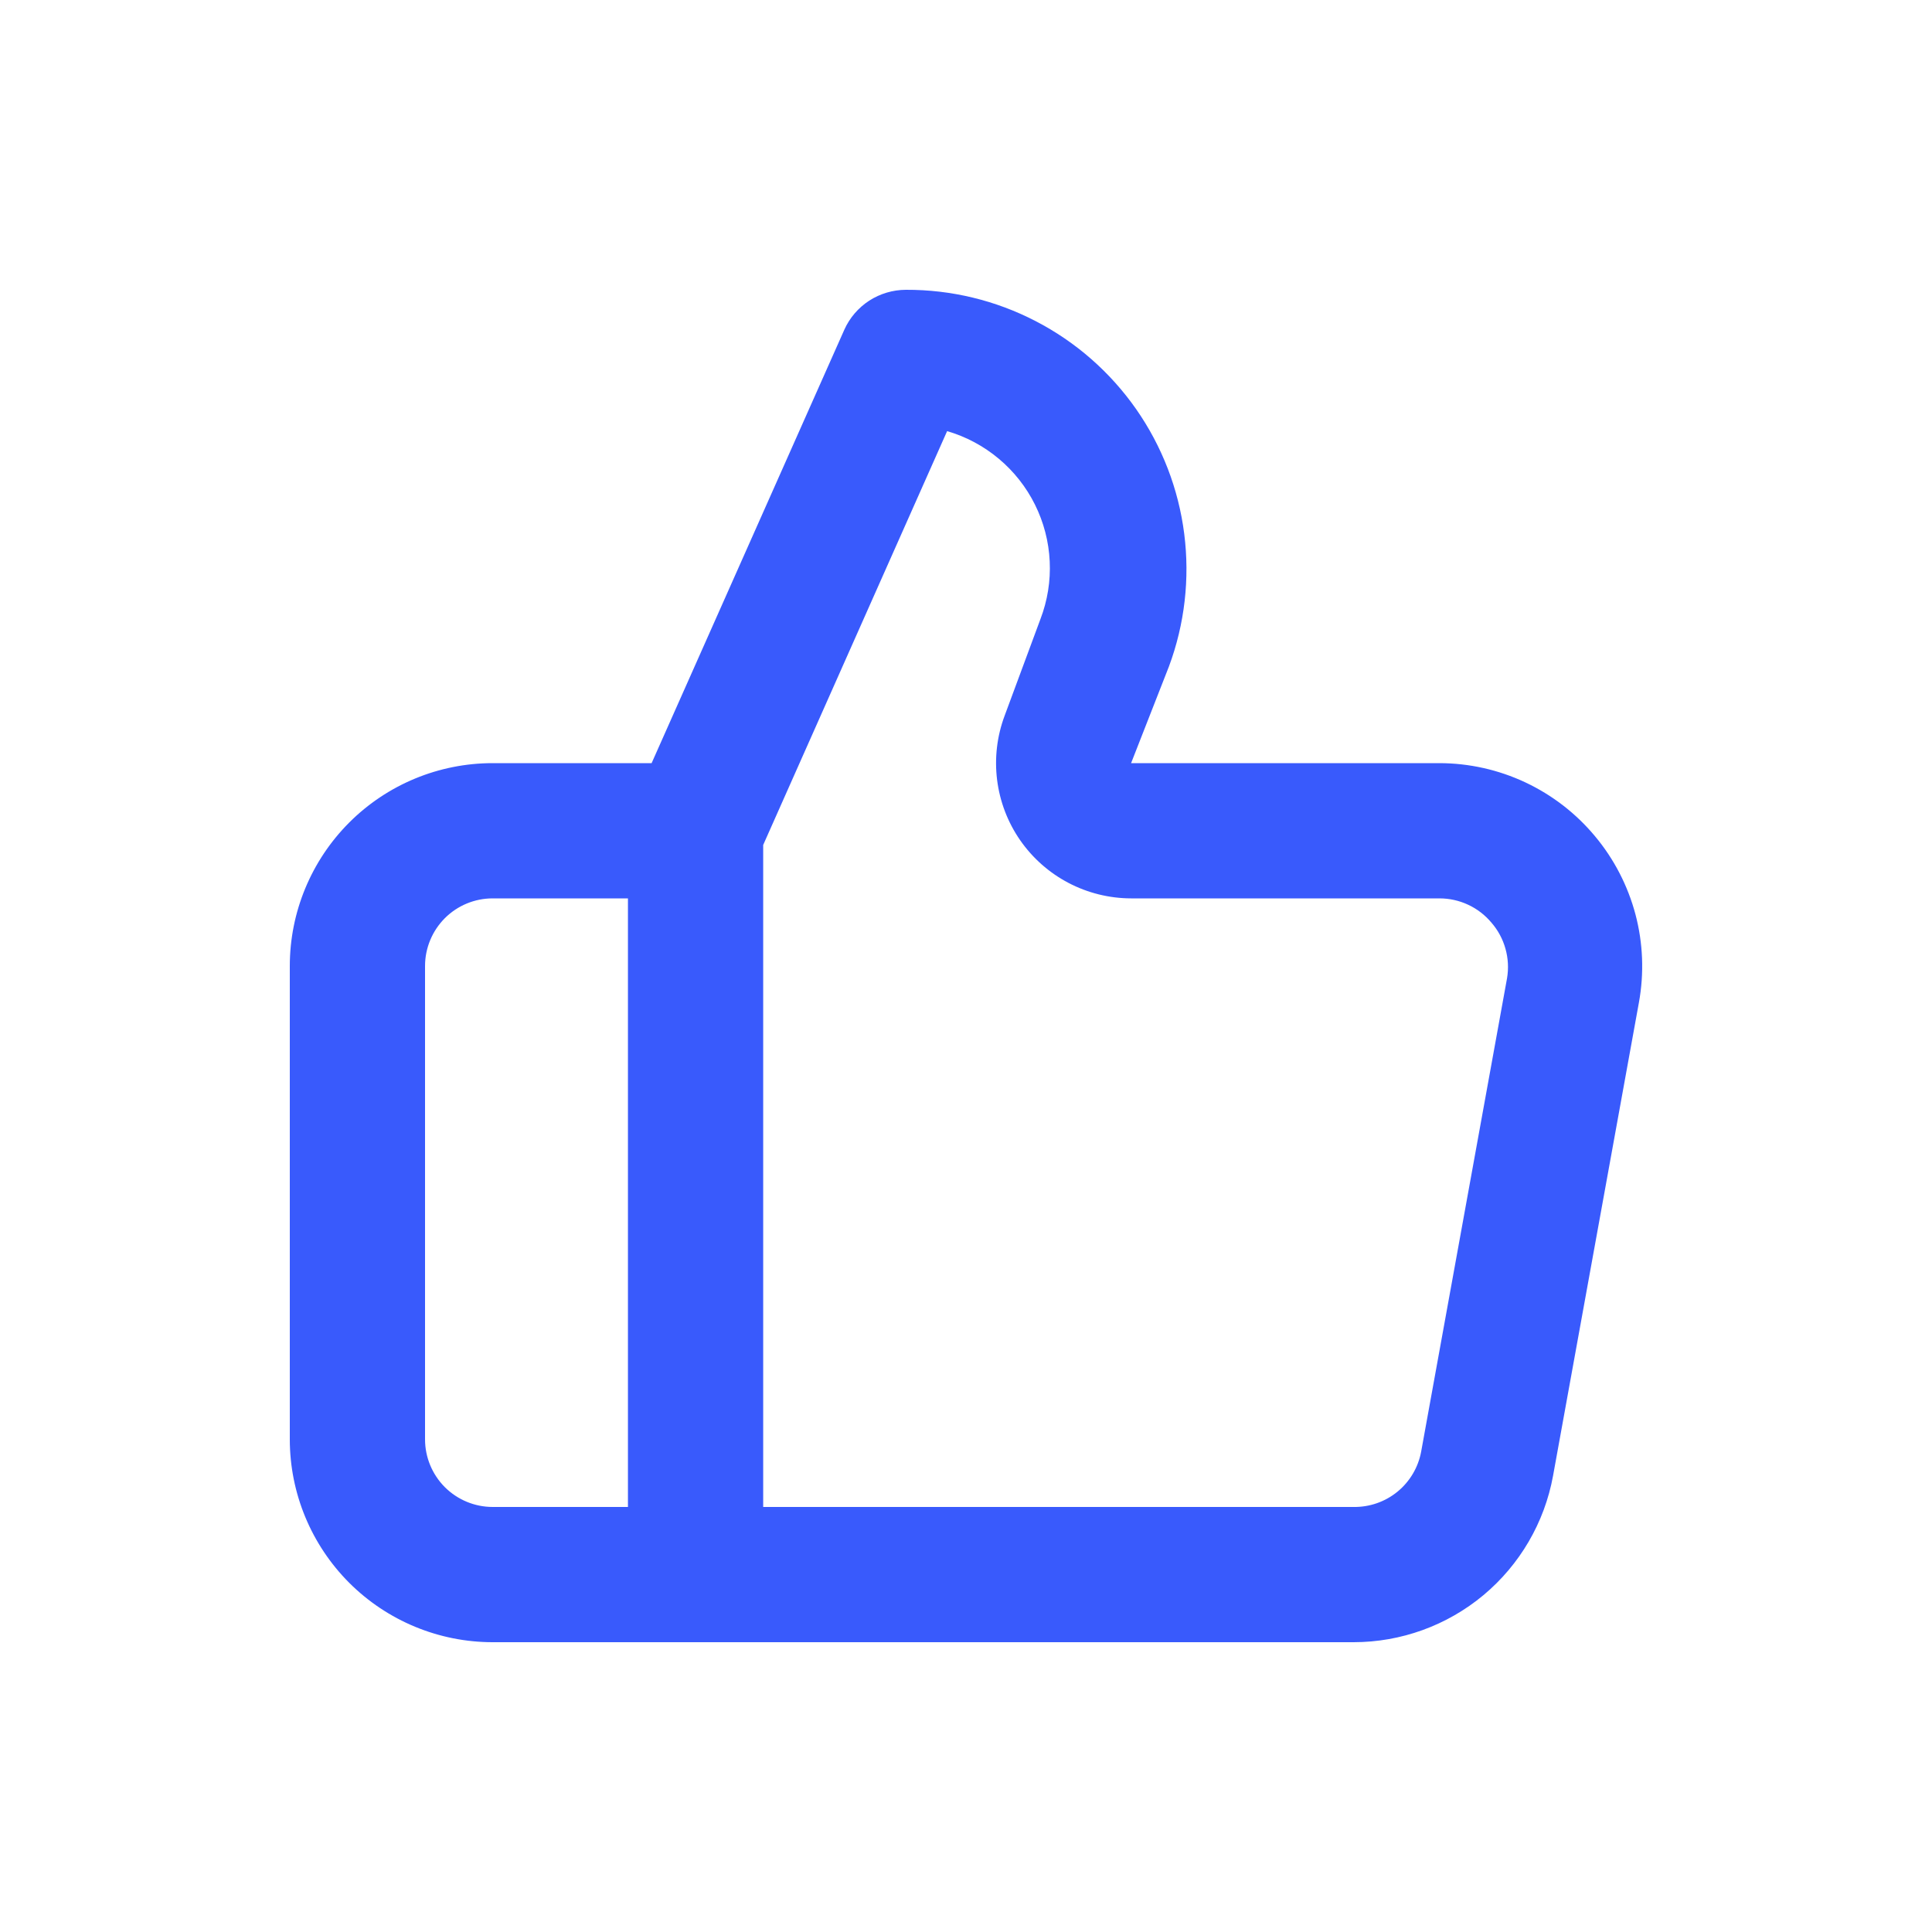 <svg width="40" height="40" viewBox="0 0 40 40" fill="none" xmlns="http://www.w3.org/2000/svg">
<path d="M33.022 17.312C32.629 16.84 32.137 16.46 31.58 16.198C31.024 15.937 30.417 15.801 29.802 15.8H23.418L24.202 13.798C24.528 12.921 24.636 11.979 24.518 11.051C24.4 10.123 24.058 9.238 23.523 8.471C22.987 7.705 22.274 7.079 21.443 6.649C20.613 6.218 19.69 5.996 18.755 6C18.486 6.001 18.222 6.079 17.996 6.225C17.77 6.372 17.591 6.58 17.481 6.826L13.491 15.8H10.2C9.086 15.8 8.018 16.242 7.23 17.03C6.443 17.818 6 18.886 6 20V29.8C6 30.914 6.443 31.982 7.23 32.77C8.018 33.557 9.086 34 10.2 34H28.024C29.006 34 29.958 33.655 30.713 33.026C31.467 32.396 31.977 31.523 32.154 30.556L33.932 20.756C34.042 20.15 34.018 19.528 33.861 18.933C33.703 18.338 33.417 17.784 33.022 17.312ZM13.001 31.2H10.2C9.829 31.2 9.473 31.052 9.21 30.79C8.948 30.527 8.8 30.171 8.8 29.8V20C8.8 19.629 8.948 19.273 9.21 19.01C9.473 18.747 9.829 18.6 10.2 18.6H13.001V31.2ZM31.202 20.252L29.424 30.052C29.364 30.378 29.191 30.672 28.934 30.883C28.678 31.093 28.355 31.205 28.024 31.2H15.801V17.494L19.609 8.926C20.001 9.04 20.365 9.235 20.678 9.497C20.991 9.759 21.247 10.083 21.428 10.448C21.61 10.814 21.714 11.214 21.733 11.621C21.753 12.029 21.687 12.437 21.541 12.818L20.799 14.82C20.641 15.243 20.588 15.698 20.644 16.147C20.7 16.595 20.863 17.023 21.12 17.394C21.378 17.766 21.721 18.069 22.121 18.279C22.521 18.489 22.966 18.599 23.418 18.6H29.802C30.008 18.6 30.211 18.645 30.397 18.732C30.584 18.819 30.748 18.946 30.88 19.104C31.015 19.26 31.114 19.444 31.169 19.642C31.225 19.84 31.236 20.049 31.202 20.252Z" fill="#395AFC"/>
</svg>
